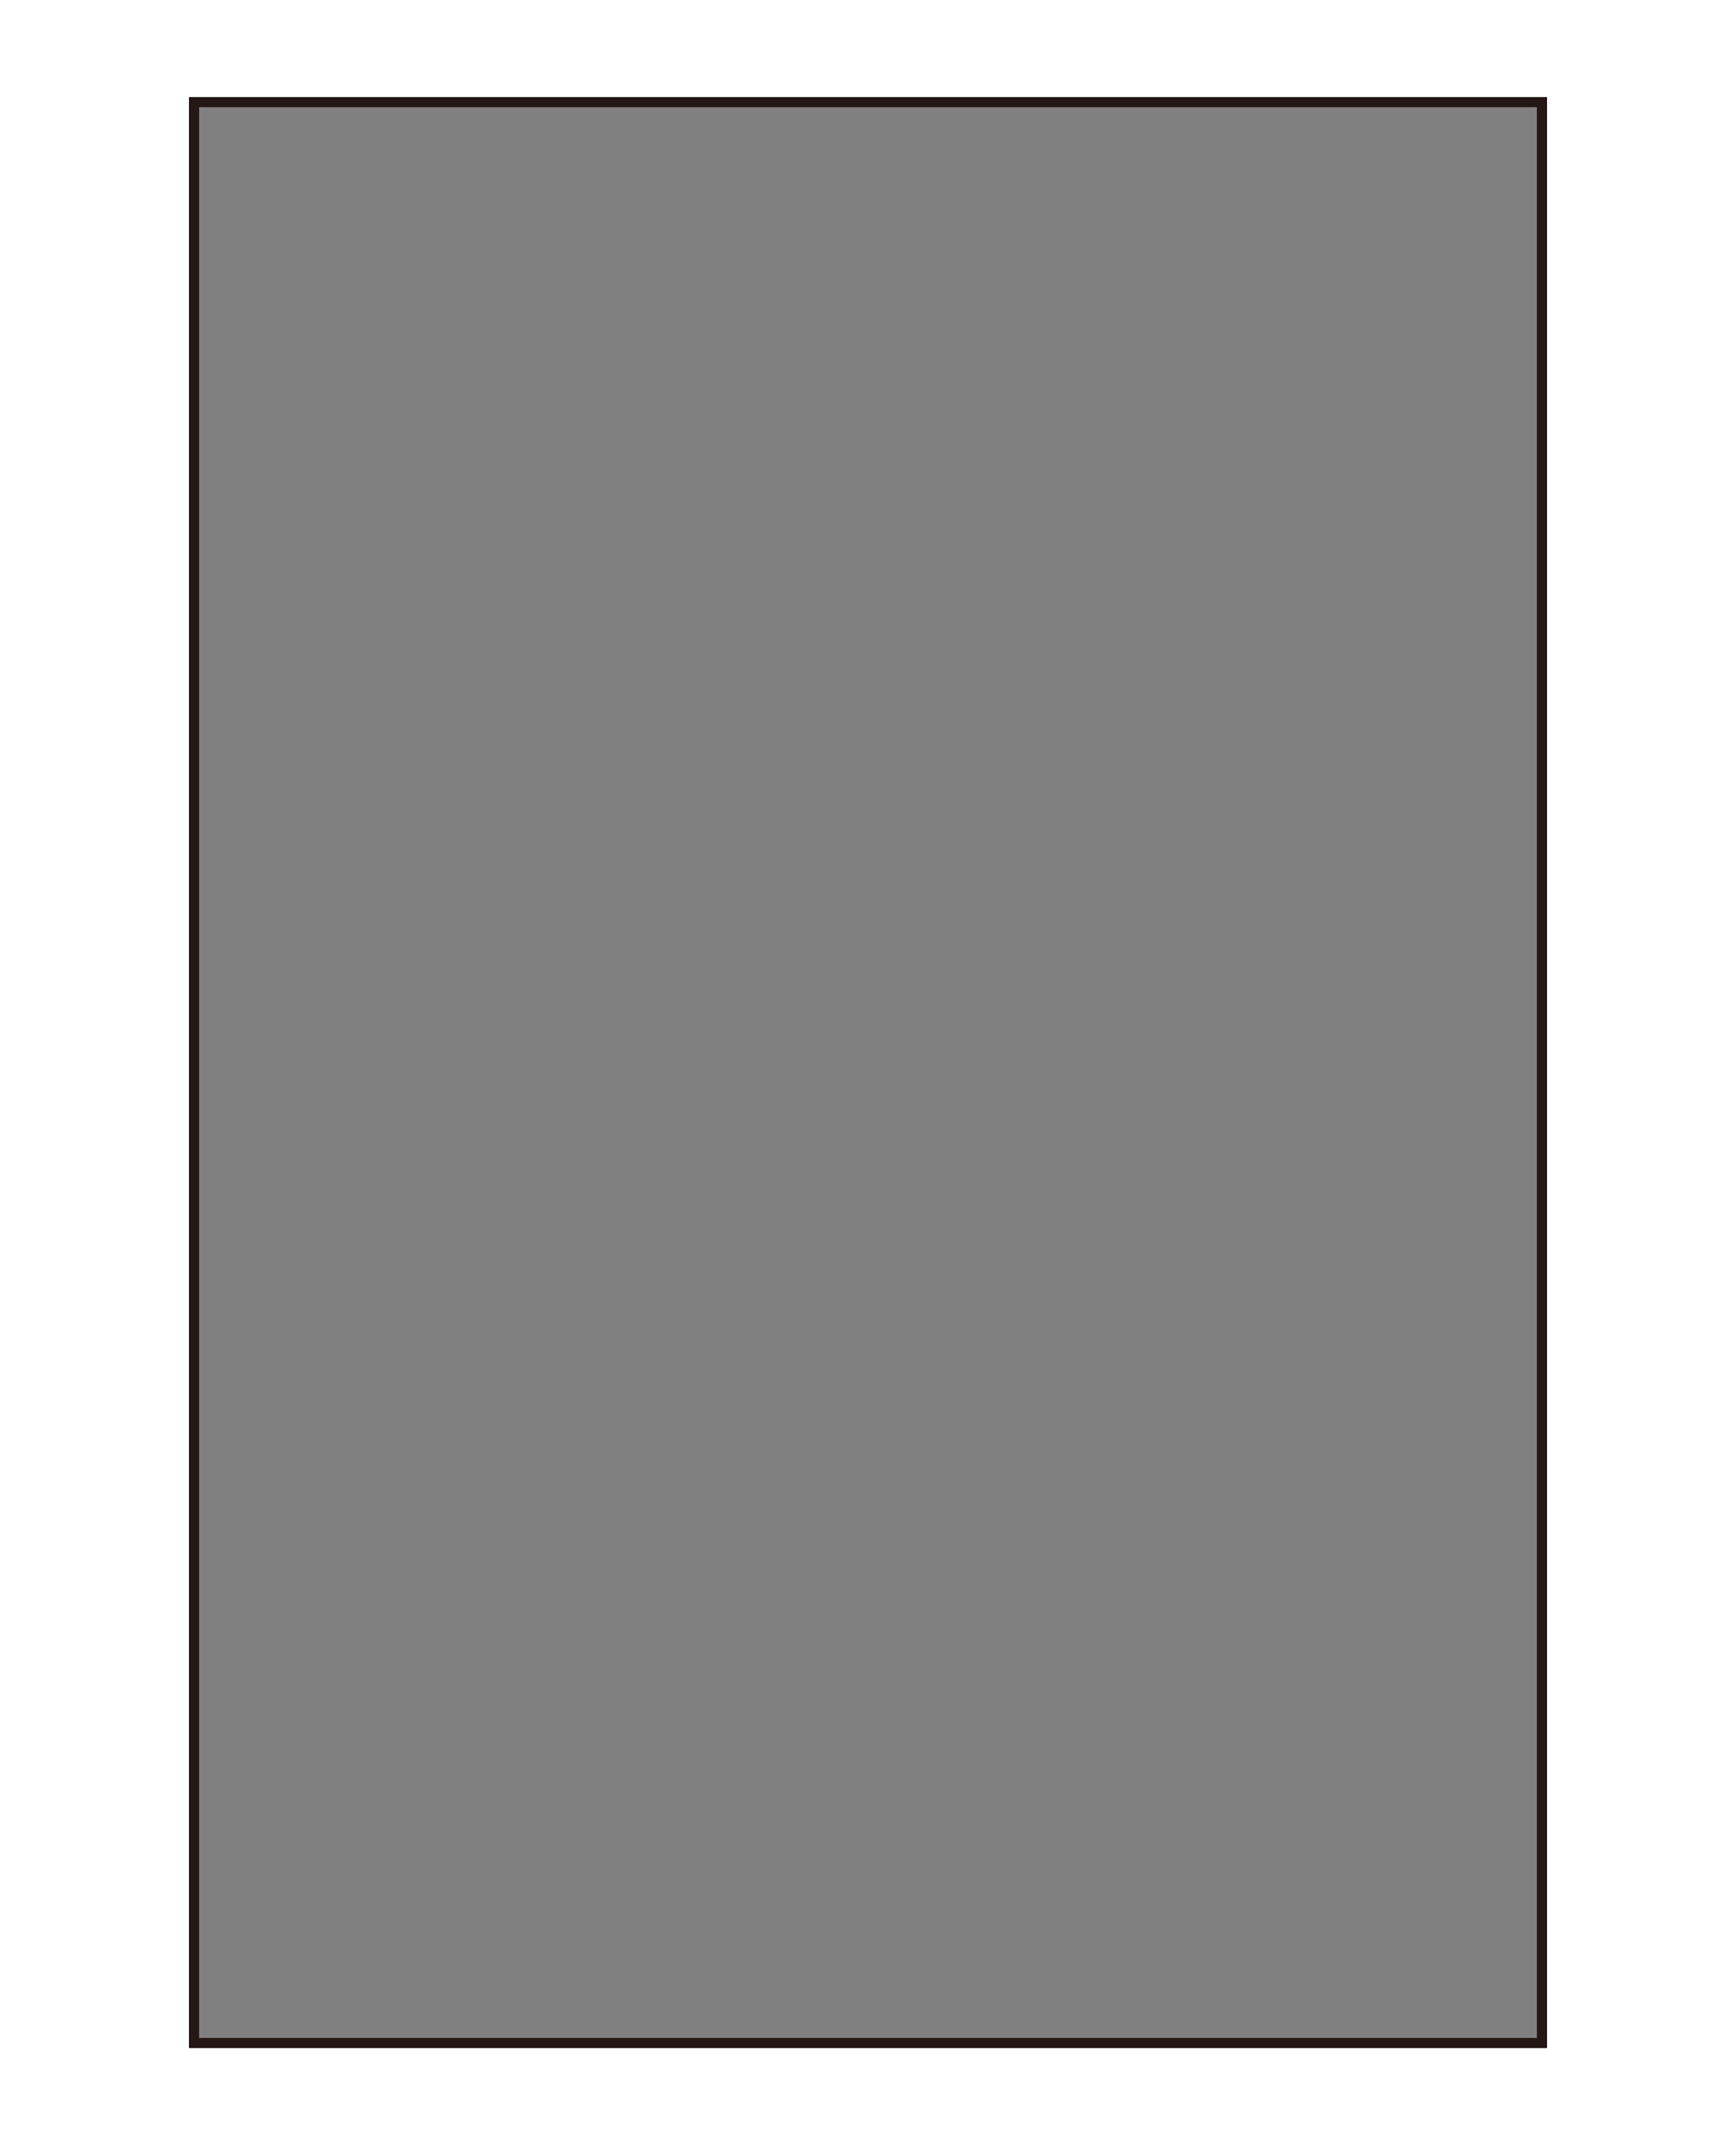 <?xml version="1.0" encoding="utf-8"?>
<!-- Generator: Adobe Illustrator 27.2.0, SVG Export Plug-In . SVG Version: 6.00 Build 0)  -->
<svg version="1.1" id="レイヤー_1" xmlns="http://www.w3.org/2000/svg" xmlns:xlink="http://www.w3.org/1999/xlink" x="0px"
	 y="0px" viewBox="0 0 510 630" style="enable-background:new 0 0 510 630;" xml:space="preserve">
<rect x="0" y="0" width="510" height="630" fill="#808080" stroke="none"/>
<style type="text/css">
	.st0{fill:#FFFFFF;}
	.st1{fill:#231815;}
</style>
<g>
	<path class="st0" d="M0,0v630h510V0H0z M453,600H57V30h396V600z"/>
	<g>
		<path class="st1" d="M454.5,601.5h-399v-573h399V601.5z M58.5,598.5h393v-567h-393V598.5z"/>
	</g>
</g>
</svg>
